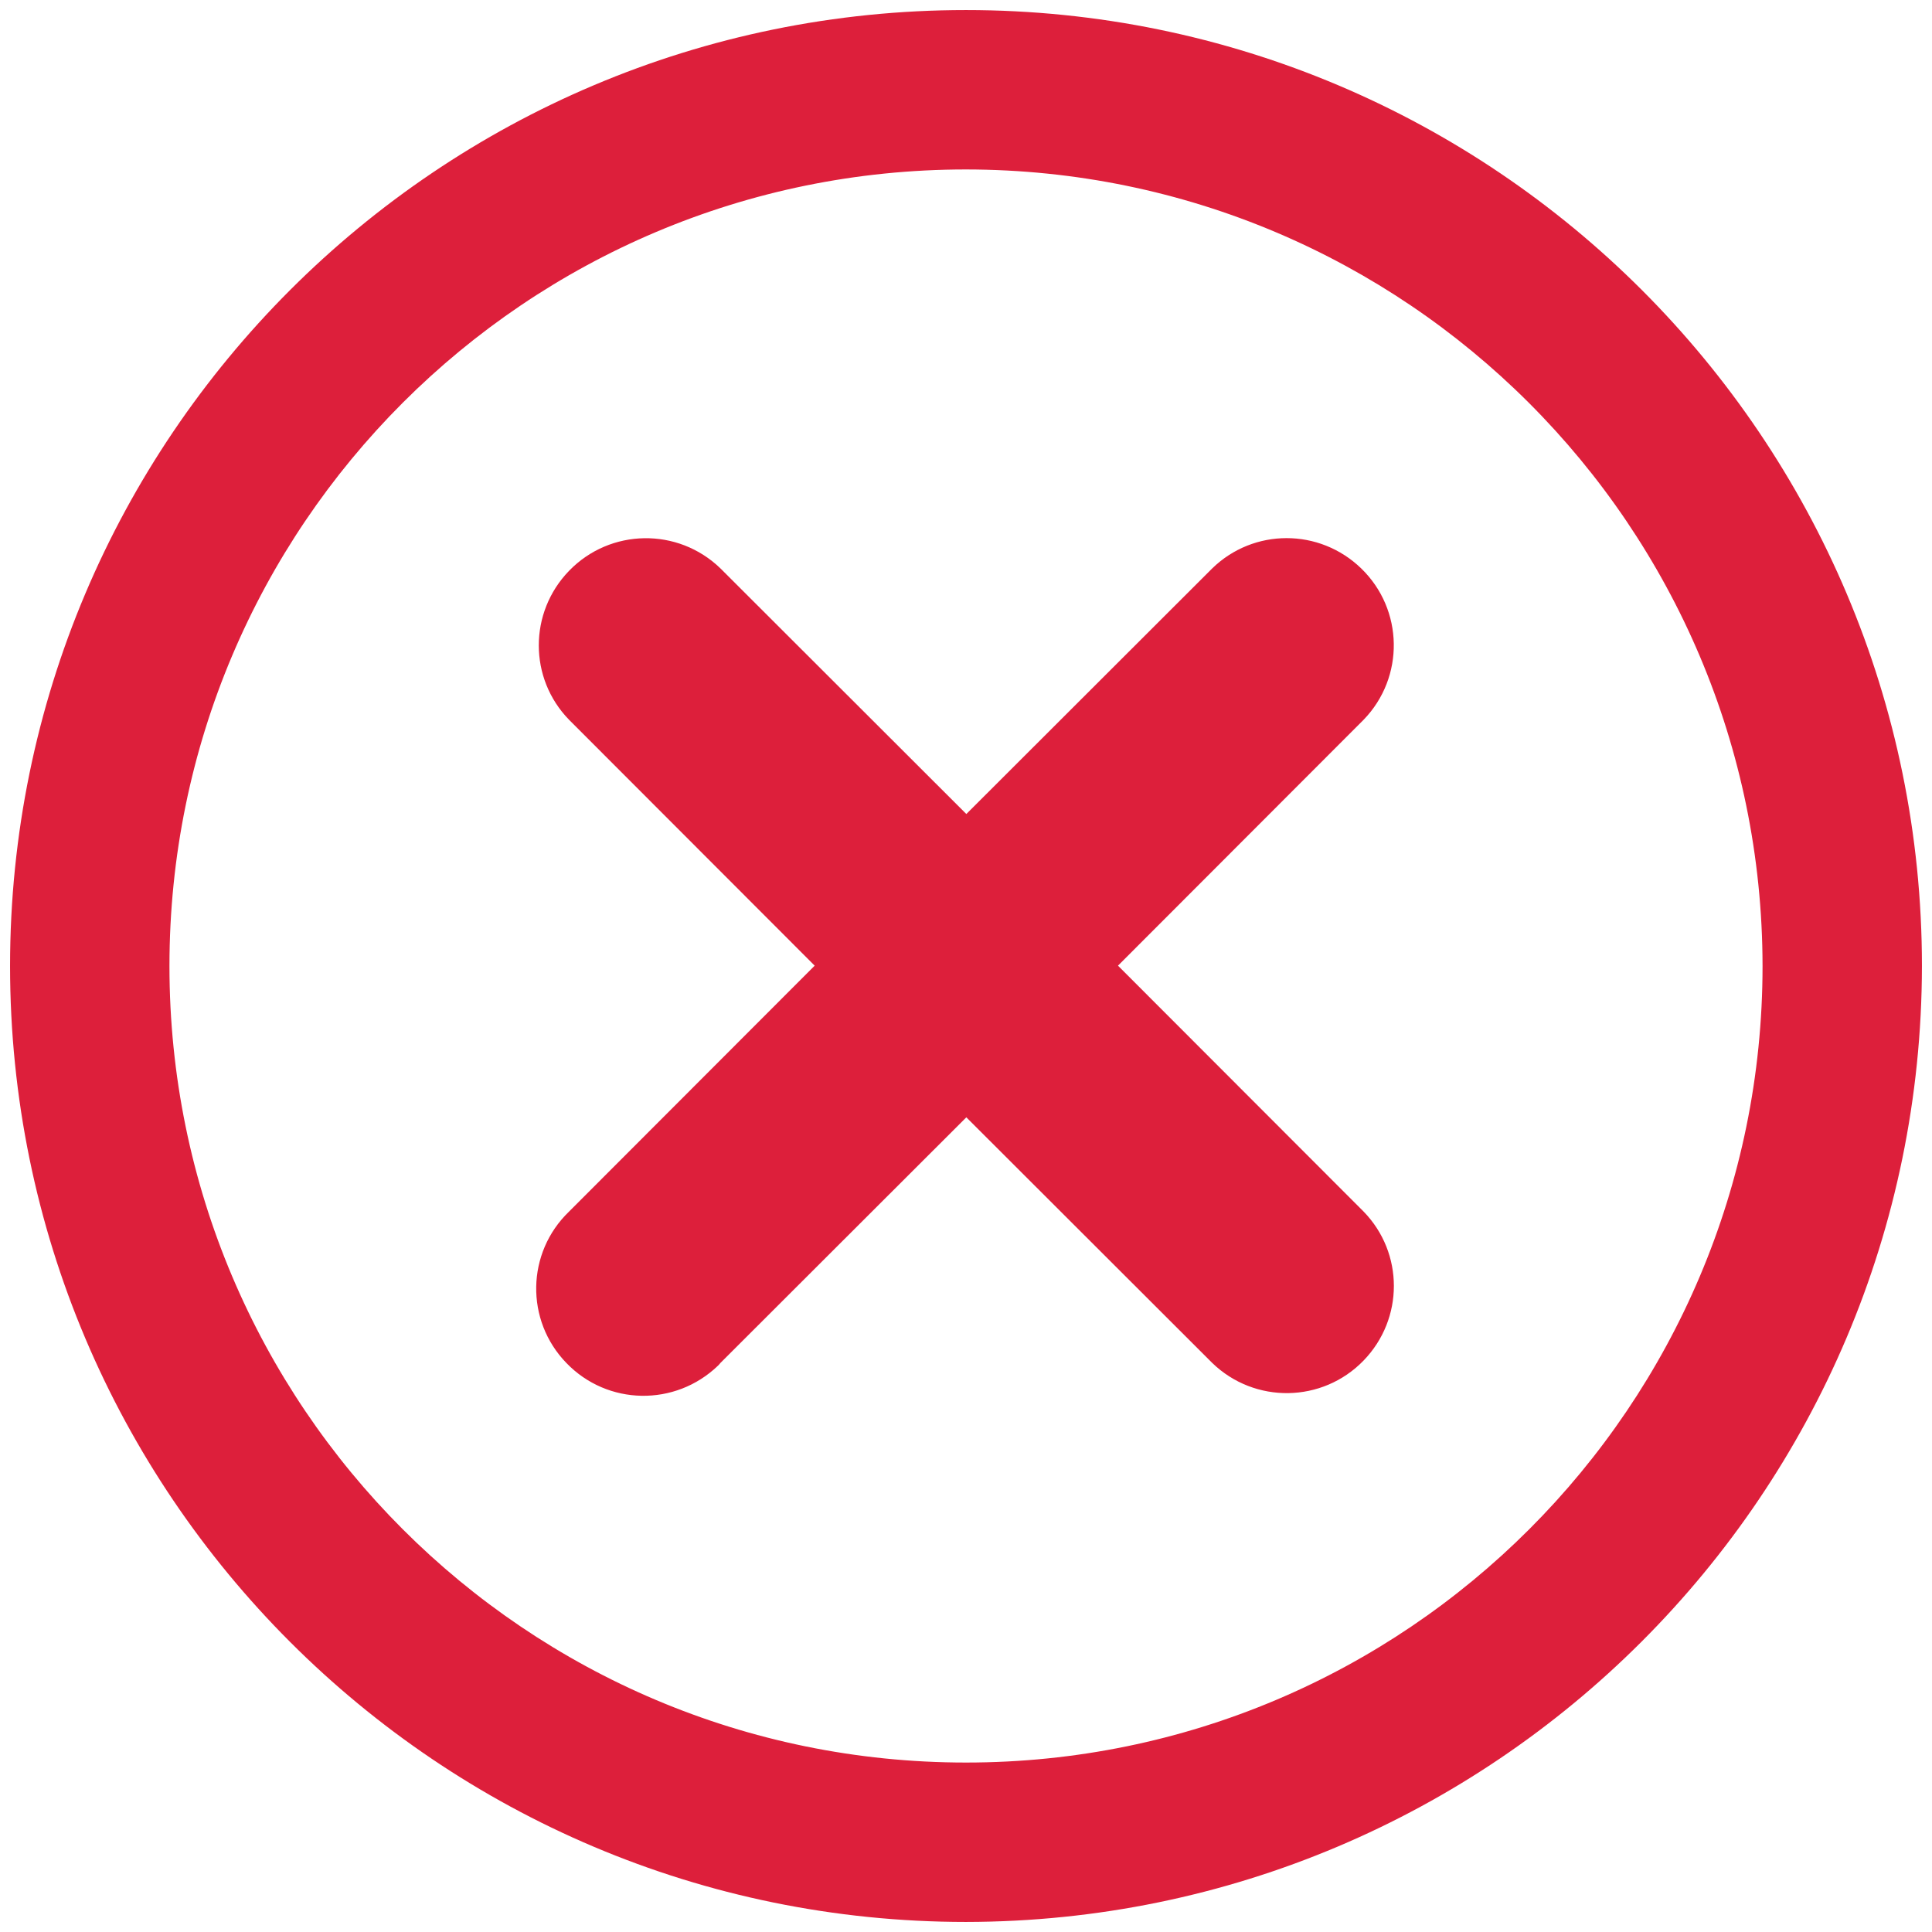 <?xml version="1.0" encoding="UTF-8"?> <svg xmlns="http://www.w3.org/2000/svg" width="96" height="96" viewBox="0 0 96 96" fill="none"><path d="M67.757 60.202L55.552 47.983L67.757 35.765C69.803 33.652 69.749 30.288 67.636 28.243C65.564 26.238 62.294 26.238 60.235 28.243L48.017 40.448L35.798 28.243C33.685 26.197 30.321 26.251 28.276 28.364C26.271 30.436 26.271 33.706 28.276 35.765L40.481 47.983L28.276 60.202C26.15 62.247 26.096 65.611 28.141 67.724C30.187 69.85 33.551 69.904 35.677 67.859C35.717 67.818 35.758 67.778 35.798 67.724L48.017 55.519L60.235 67.724C62.348 69.769 65.712 69.716 67.757 67.603C69.762 65.531 69.762 62.261 67.757 60.202ZM67.757 60.202L55.552 47.983L67.757 35.765C69.803 33.652 69.749 30.288 67.636 28.243C65.564 26.238 62.294 26.238 60.235 28.243L48.017 40.448L35.798 28.243C33.685 26.197 30.321 26.251 28.276 28.364C26.271 30.436 26.271 33.706 28.276 35.765L40.481 47.983L28.276 60.202C26.15 62.247 26.096 65.611 28.141 67.724C30.187 69.85 33.551 69.904 35.677 67.859C35.717 67.818 35.758 67.778 35.798 67.724L48.017 55.519L60.235 67.724C62.348 69.769 65.712 69.716 67.757 67.603C69.762 65.531 69.762 62.261 67.757 60.202ZM67.757 60.202L55.552 47.983L67.757 35.765C69.803 33.652 69.749 30.288 67.636 28.243C65.564 26.238 62.294 26.238 60.235 28.243L48.017 40.448L35.798 28.243C33.685 26.197 30.321 26.251 28.276 28.364C26.271 30.436 26.271 33.706 28.276 35.765L40.481 47.983L28.276 60.202C26.15 62.247 26.096 65.611 28.141 67.724C30.187 69.85 33.551 69.904 35.677 67.859C35.717 67.818 35.758 67.778 35.798 67.724L48.017 55.519L60.235 67.724C62.348 69.769 65.712 69.716 67.757 67.603C69.762 65.531 69.762 62.261 67.757 60.202Z" fill="#DD1F3B"></path><path d="M48 0.5C21.77 0.5 0.5 21.77 0.5 48C0.5 74.23 21.77 95.5 48 95.5C74.22 95.47 95.47 74.22 95.5 48C95.5 21.77 74.23 0.5 48 0.5ZM48 87.58C26.14 87.58 8.42 69.86 8.42 48C8.42 26.14 26.14 8.42 48 8.42C69.85 8.44 87.56 26.15 87.58 48C87.58 69.86 69.86 87.58 48 87.58Z" fill="#DD1F3B"></path></svg> 